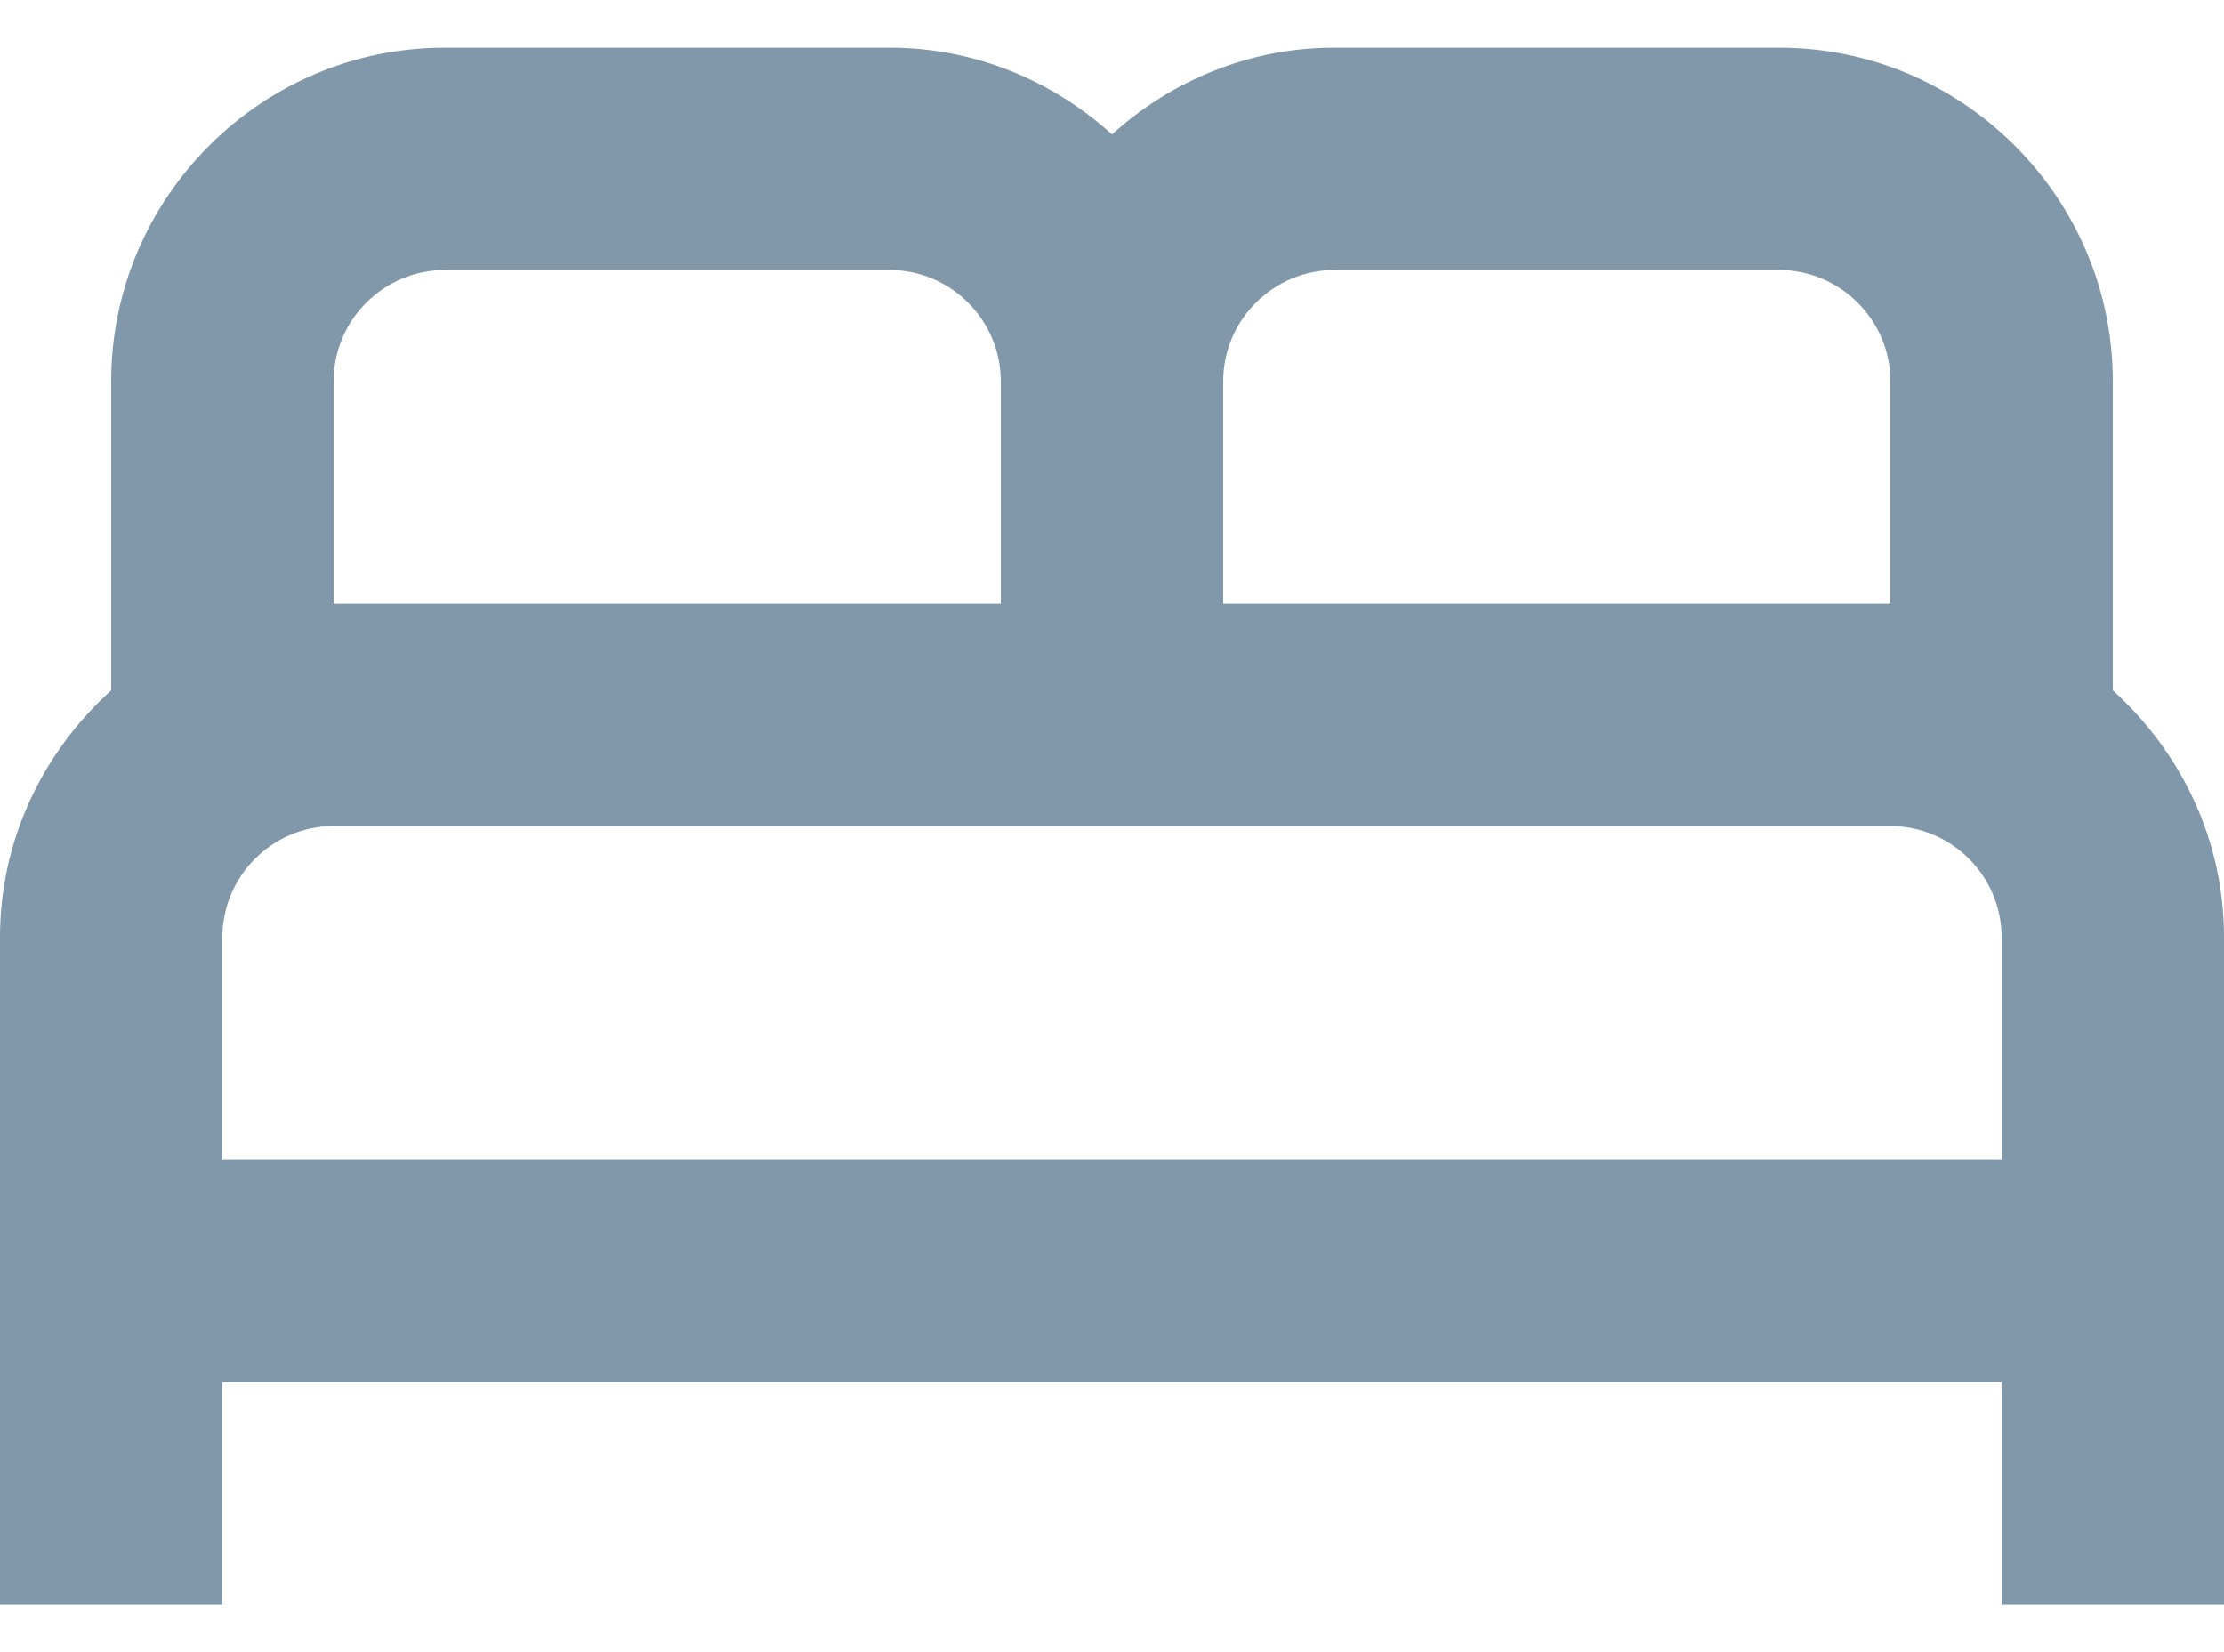 <svg width="35" height="26" viewBox="0 0 35 26" fill="none" xmlns="http://www.w3.org/2000/svg">
<path d="M33.25 10.865V6C33.25 3.112 30.887 0.75 28 0.75H21C19.652 0.75 18.427 1.275 17.5 2.115C16.573 1.275 15.348 0.75 14 0.75H7C4.112 0.75 1.75 3.112 1.75 6V10.865C0.682 11.828 0 13.21 0 14.75V25.25H3.5V21.75H31.5V25.25H35V14.75C35 13.21 34.318 11.828 33.25 10.865ZM21 4.25H28C28.962 4.25 29.75 5.037 29.75 6V9.5H19.25V6C19.25 5.037 20.038 4.25 21 4.25ZM5.25 6C5.25 5.037 6.037 4.25 7 4.25H14C14.963 4.25 15.75 5.037 15.75 6V9.5H5.25V6ZM3.5 18.25V14.75C3.5 13.787 4.287 13 5.25 13H29.75C30.712 13 31.5 13.787 31.5 14.75V18.25H3.5Z" fill="#8098AA"/>
</svg>
